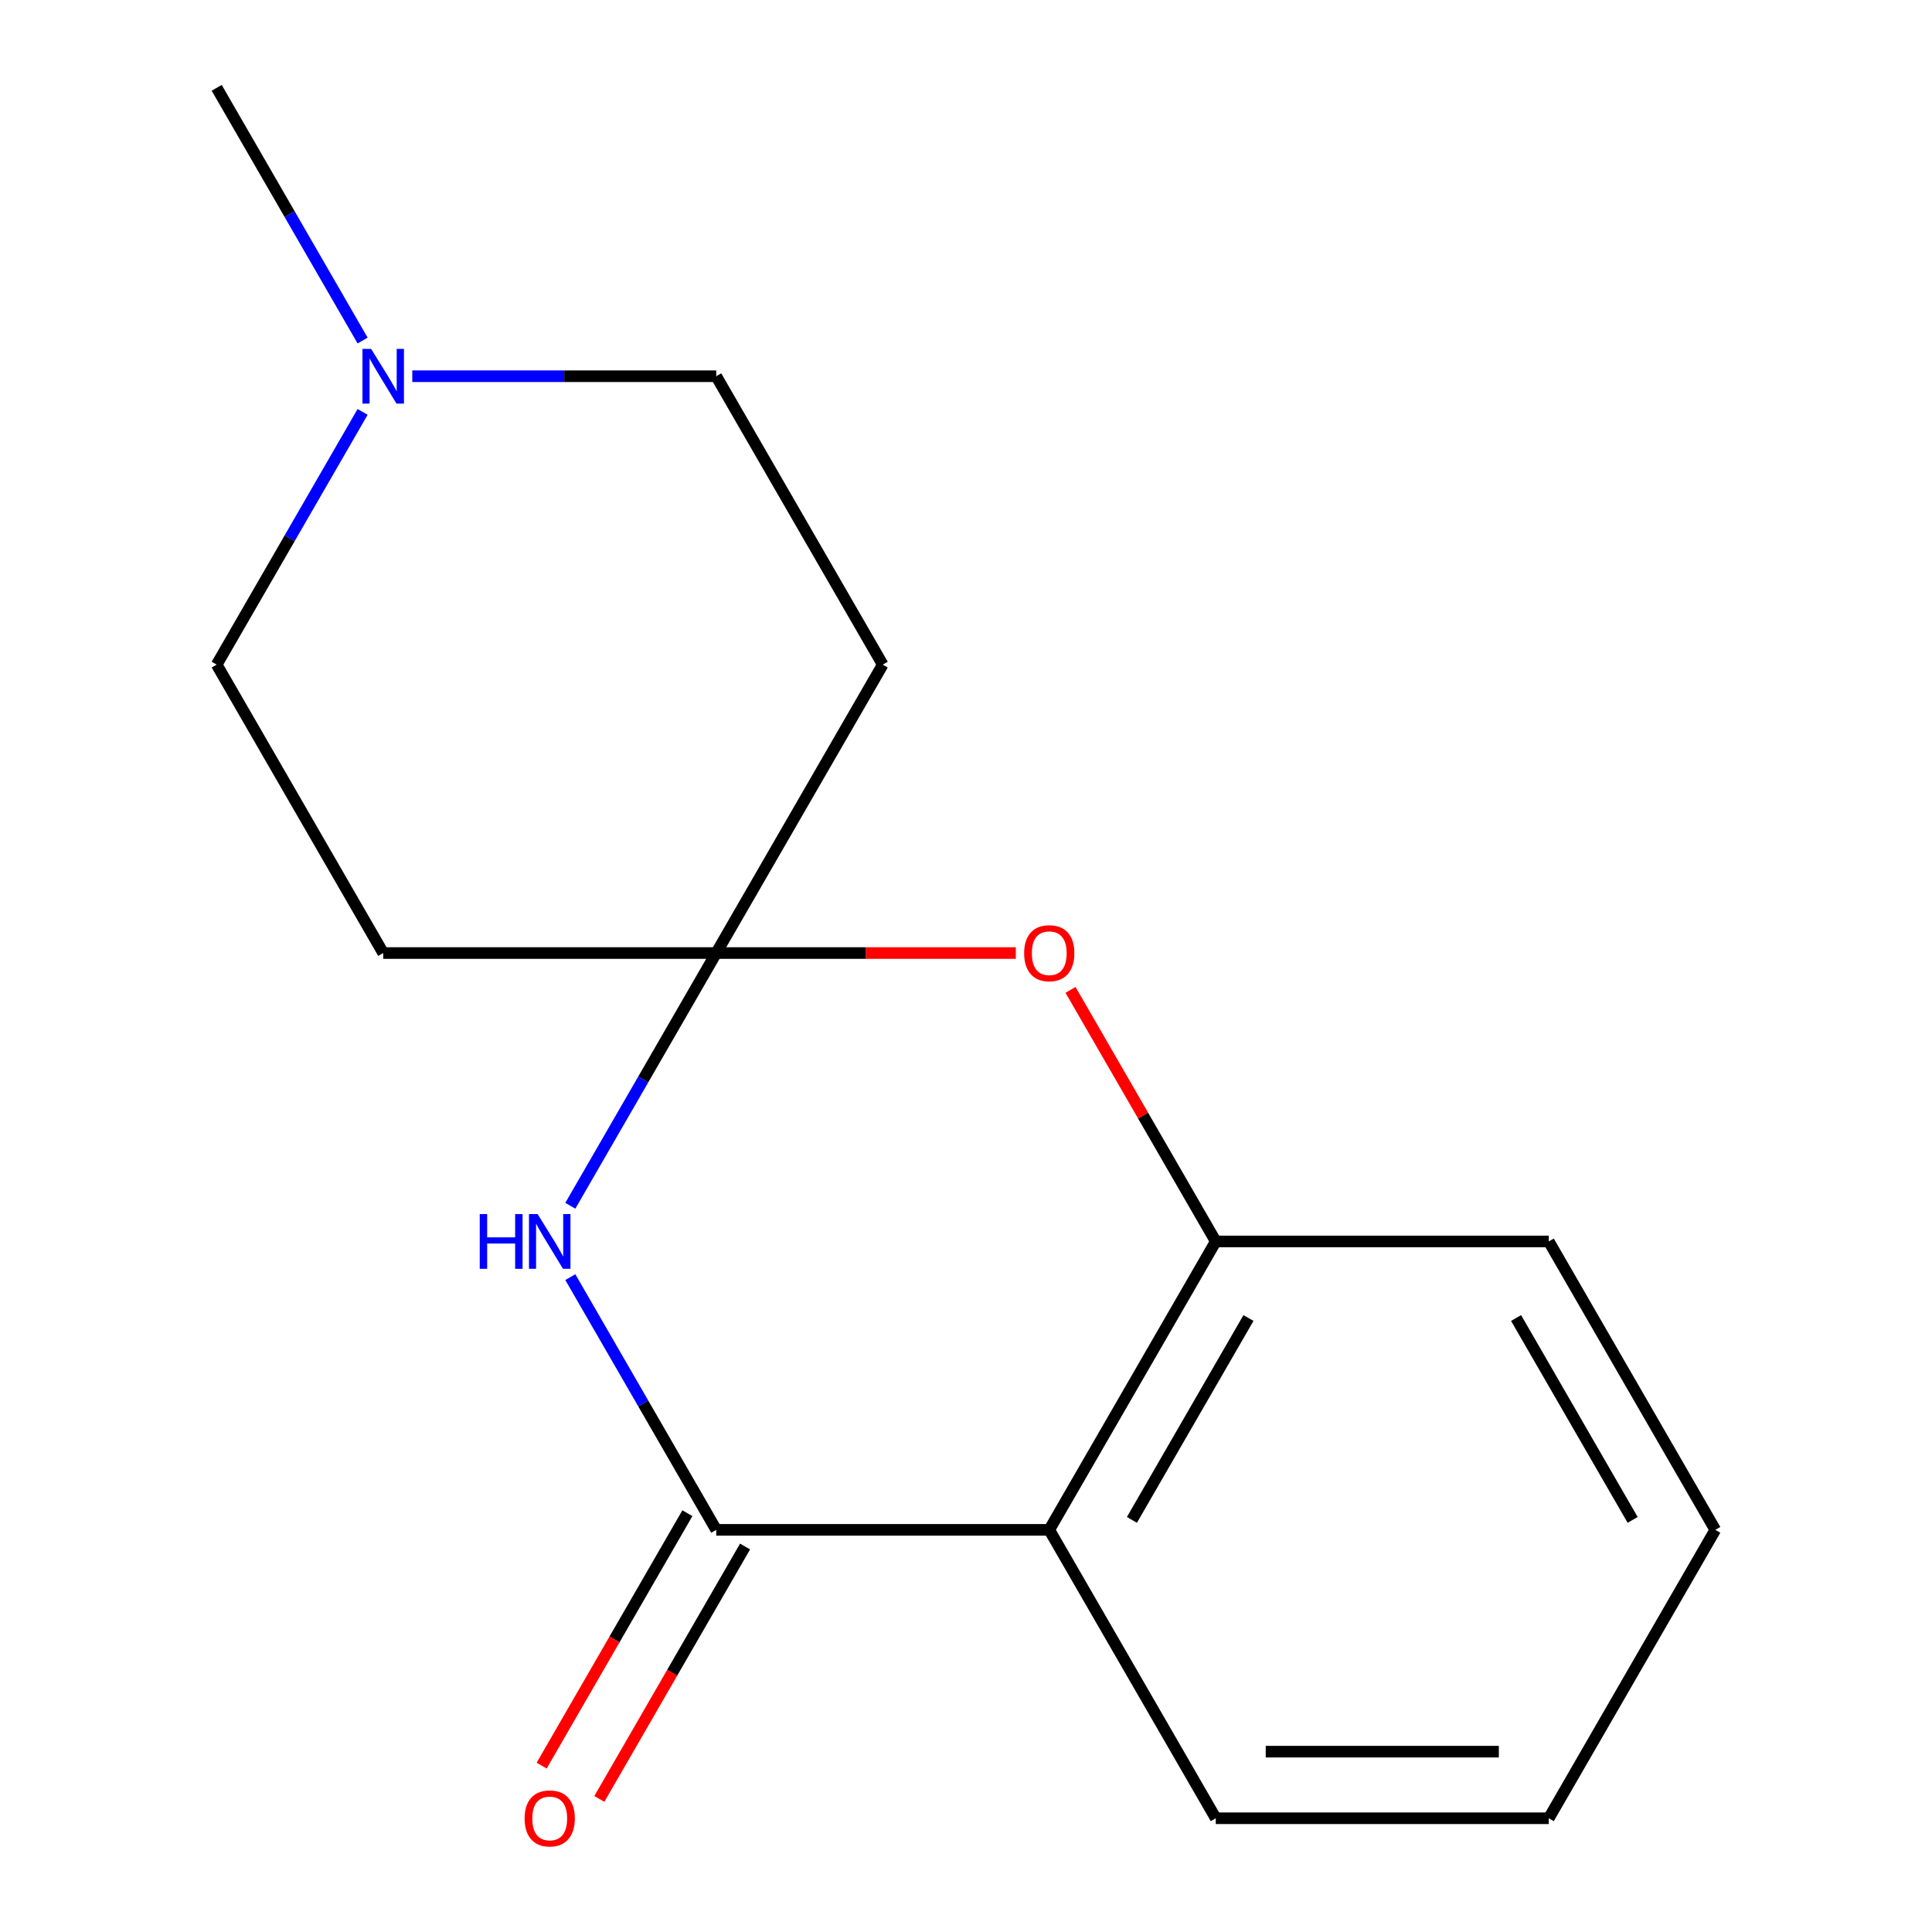 <?xml version='1.0' encoding='iso-8859-1'?>
<svg version='1.1' baseProfile='full'
              xmlns='http://www.w3.org/2000/svg'
                      xmlns:rdkit='http://www.rdkit.org/xml'
                      xmlns:xlink='http://www.w3.org/1999/xlink'
                  xml:space='preserve'
width='1000px' height='1000px' viewBox='0 0 1000 1000'>
<!-- END OF HEADER -->
<rect style='opacity:1.0;fill:#FFFFFF;stroke:none' width='1000' height='1000' x='0' y='0'> </rect>
<path class='bond-0' d='M 370.72,791.851 L 332.959,726.446' style='fill:none;fill-rule:evenodd;stroke:#000000;stroke-width:6px;stroke-linecap:butt;stroke-linejoin:miter;stroke-opacity:1' />
<path class='bond-0' d='M 332.959,726.446 L 295.197,661.041' style='fill:none;fill-rule:evenodd;stroke:#0000FF;stroke-width:6px;stroke-linecap:butt;stroke-linejoin:miter;stroke-opacity:1' />
<path class='bond-2' d='M 370.72,791.851 L 543.093,791.851' style='fill:none;fill-rule:evenodd;stroke:#000000;stroke-width:6px;stroke-linecap:butt;stroke-linejoin:miter;stroke-opacity:1' />
<path class='bond-8' d='M 355.792,783.232 L 318.077,848.557' style='fill:none;fill-rule:evenodd;stroke:#000000;stroke-width:6px;stroke-linecap:butt;stroke-linejoin:miter;stroke-opacity:1' />
<path class='bond-8' d='M 318.077,848.557 L 280.362,913.882' style='fill:none;fill-rule:evenodd;stroke:#FF0000;stroke-width:6px;stroke-linecap:butt;stroke-linejoin:miter;stroke-opacity:1' />
<path class='bond-8' d='M 385.648,800.47 L 347.933,865.795' style='fill:none;fill-rule:evenodd;stroke:#000000;stroke-width:6px;stroke-linecap:butt;stroke-linejoin:miter;stroke-opacity:1' />
<path class='bond-8' d='M 347.933,865.795 L 310.218,931.119' style='fill:none;fill-rule:evenodd;stroke:#FF0000;stroke-width:6px;stroke-linecap:butt;stroke-linejoin:miter;stroke-opacity:1' />
<path class='bond-1' d='M 295.197,624.102 L 332.959,558.697' style='fill:none;fill-rule:evenodd;stroke:#0000FF;stroke-width:6px;stroke-linecap:butt;stroke-linejoin:miter;stroke-opacity:1' />
<path class='bond-1' d='M 332.959,558.697 L 370.72,493.292' style='fill:none;fill-rule:evenodd;stroke:#000000;stroke-width:6px;stroke-linecap:butt;stroke-linejoin:miter;stroke-opacity:1' />
<path class='bond-5' d='M 370.72,493.292 L 456.907,344.013' style='fill:none;fill-rule:evenodd;stroke:#000000;stroke-width:6px;stroke-linecap:butt;stroke-linejoin:miter;stroke-opacity:1' />
<path class='bond-6' d='M 370.72,493.292 L 198.348,493.292' style='fill:none;fill-rule:evenodd;stroke:#000000;stroke-width:6px;stroke-linecap:butt;stroke-linejoin:miter;stroke-opacity:1' />
<path class='bond-16' d='M 370.72,493.292 L 448.252,493.292' style='fill:none;fill-rule:evenodd;stroke:#000000;stroke-width:6px;stroke-linecap:butt;stroke-linejoin:miter;stroke-opacity:1' />
<path class='bond-16' d='M 448.252,493.292 L 525.784,493.292' style='fill:none;fill-rule:evenodd;stroke:#FF0000;stroke-width:6px;stroke-linecap:butt;stroke-linejoin:miter;stroke-opacity:1' />
<path class='bond-4' d='M 543.093,791.851 L 629.28,642.572' style='fill:none;fill-rule:evenodd;stroke:#000000;stroke-width:6px;stroke-linecap:butt;stroke-linejoin:miter;stroke-opacity:1' />
<path class='bond-4' d='M 585.877,786.696 L 646.208,682.201' style='fill:none;fill-rule:evenodd;stroke:#000000;stroke-width:6px;stroke-linecap:butt;stroke-linejoin:miter;stroke-opacity:1' />
<path class='bond-11' d='M 543.093,791.851 L 629.28,941.13' style='fill:none;fill-rule:evenodd;stroke:#000000;stroke-width:6px;stroke-linecap:butt;stroke-linejoin:miter;stroke-opacity:1' />
<path class='bond-3' d='M 554.103,512.362 L 591.691,577.467' style='fill:none;fill-rule:evenodd;stroke:#FF0000;stroke-width:6px;stroke-linecap:butt;stroke-linejoin:miter;stroke-opacity:1' />
<path class='bond-3' d='M 591.691,577.467 L 629.28,642.572' style='fill:none;fill-rule:evenodd;stroke:#000000;stroke-width:6px;stroke-linecap:butt;stroke-linejoin:miter;stroke-opacity:1' />
<path class='bond-12' d='M 629.28,642.572 L 801.652,642.572' style='fill:none;fill-rule:evenodd;stroke:#000000;stroke-width:6px;stroke-linecap:butt;stroke-linejoin:miter;stroke-opacity:1' />
<path class='bond-9' d='M 456.907,344.013 L 370.72,194.734' style='fill:none;fill-rule:evenodd;stroke:#000000;stroke-width:6px;stroke-linecap:butt;stroke-linejoin:miter;stroke-opacity:1' />
<path class='bond-10' d='M 198.348,493.292 L 112.161,344.013' style='fill:none;fill-rule:evenodd;stroke:#000000;stroke-width:6px;stroke-linecap:butt;stroke-linejoin:miter;stroke-opacity:1' />
<path class='bond-7' d='M 187.684,213.203 L 149.923,278.608' style='fill:none;fill-rule:evenodd;stroke:#0000FF;stroke-width:6px;stroke-linecap:butt;stroke-linejoin:miter;stroke-opacity:1' />
<path class='bond-7' d='M 149.923,278.608 L 112.161,344.013' style='fill:none;fill-rule:evenodd;stroke:#000000;stroke-width:6px;stroke-linecap:butt;stroke-linejoin:miter;stroke-opacity:1' />
<path class='bond-13' d='M 187.684,176.264 L 149.923,110.86' style='fill:none;fill-rule:evenodd;stroke:#0000FF;stroke-width:6px;stroke-linecap:butt;stroke-linejoin:miter;stroke-opacity:1' />
<path class='bond-13' d='M 149.923,110.86 L 112.161,45.455' style='fill:none;fill-rule:evenodd;stroke:#000000;stroke-width:6px;stroke-linecap:butt;stroke-linejoin:miter;stroke-opacity:1' />
<path class='bond-18' d='M 213.397,194.734 L 292.059,194.734' style='fill:none;fill-rule:evenodd;stroke:#0000FF;stroke-width:6px;stroke-linecap:butt;stroke-linejoin:miter;stroke-opacity:1' />
<path class='bond-18' d='M 292.059,194.734 L 370.72,194.734' style='fill:none;fill-rule:evenodd;stroke:#000000;stroke-width:6px;stroke-linecap:butt;stroke-linejoin:miter;stroke-opacity:1' />
<path class='bond-14' d='M 629.28,941.13 L 801.652,941.13' style='fill:none;fill-rule:evenodd;stroke:#000000;stroke-width:6px;stroke-linecap:butt;stroke-linejoin:miter;stroke-opacity:1' />
<path class='bond-14' d='M 655.136,906.656 L 775.797,906.656' style='fill:none;fill-rule:evenodd;stroke:#000000;stroke-width:6px;stroke-linecap:butt;stroke-linejoin:miter;stroke-opacity:1' />
<path class='bond-17' d='M 801.652,642.572 L 887.839,791.851' style='fill:none;fill-rule:evenodd;stroke:#000000;stroke-width:6px;stroke-linecap:butt;stroke-linejoin:miter;stroke-opacity:1' />
<path class='bond-17' d='M 784.725,682.201 L 845.055,786.696' style='fill:none;fill-rule:evenodd;stroke:#000000;stroke-width:6px;stroke-linecap:butt;stroke-linejoin:miter;stroke-opacity:1' />
<path class='bond-15' d='M 801.652,941.13 L 887.839,791.851' style='fill:none;fill-rule:evenodd;stroke:#000000;stroke-width:6px;stroke-linecap:butt;stroke-linejoin:miter;stroke-opacity:1' />
<path  class='atom-1' d='M 248.314 628.412
L 252.154 628.412
L 252.154 640.452
L 266.634 640.452
L 266.634 628.412
L 270.474 628.412
L 270.474 656.732
L 266.634 656.732
L 266.634 643.652
L 252.154 643.652
L 252.154 656.732
L 248.314 656.732
L 248.314 628.412
' fill='#0000FF'/>
<path  class='atom-1' d='M 278.274 628.412
L 287.554 643.412
Q 288.474 644.892, 289.954 647.572
Q 291.434 650.252, 291.514 650.412
L 291.514 628.412
L 295.274 628.412
L 295.274 656.732
L 291.394 656.732
L 281.434 640.332
Q 280.274 638.412, 279.034 636.212
Q 277.834 634.012, 277.474 633.332
L 277.474 656.732
L 273.794 656.732
L 273.794 628.412
L 278.274 628.412
' fill='#0000FF'/>
<path  class='atom-4' d='M 530.093 493.372
Q 530.093 486.572, 533.453 482.772
Q 536.813 478.972, 543.093 478.972
Q 549.373 478.972, 552.733 482.772
Q 556.093 486.572, 556.093 493.372
Q 556.093 500.252, 552.693 504.172
Q 549.293 508.052, 543.093 508.052
Q 536.853 508.052, 533.453 504.172
Q 530.093 500.292, 530.093 493.372
M 543.093 504.852
Q 547.413 504.852, 549.733 501.972
Q 552.093 499.052, 552.093 493.372
Q 552.093 487.812, 549.733 485.012
Q 547.413 482.172, 543.093 482.172
Q 538.773 482.172, 536.413 484.972
Q 534.093 487.772, 534.093 493.372
Q 534.093 499.092, 536.413 501.972
Q 538.773 504.852, 543.093 504.852
' fill='#FF0000'/>
<path  class='atom-8' d='M 192.088 180.574
L 201.368 195.574
Q 202.288 197.054, 203.768 199.734
Q 205.248 202.414, 205.328 202.574
L 205.328 180.574
L 209.088 180.574
L 209.088 208.894
L 205.208 208.894
L 195.248 192.494
Q 194.088 190.574, 192.848 188.374
Q 191.648 186.174, 191.288 185.494
L 191.288 208.894
L 187.608 208.894
L 187.608 180.574
L 192.088 180.574
' fill='#0000FF'/>
<path  class='atom-9' d='M 271.534 941.21
Q 271.534 934.41, 274.894 930.61
Q 278.254 926.81, 284.534 926.81
Q 290.814 926.81, 294.174 930.61
Q 297.534 934.41, 297.534 941.21
Q 297.534 948.09, 294.134 952.01
Q 290.734 955.89, 284.534 955.89
Q 278.294 955.89, 274.894 952.01
Q 271.534 948.13, 271.534 941.21
M 284.534 952.69
Q 288.854 952.69, 291.174 949.81
Q 293.534 946.89, 293.534 941.21
Q 293.534 935.65, 291.174 932.85
Q 288.854 930.01, 284.534 930.01
Q 280.214 930.01, 277.854 932.81
Q 275.534 935.61, 275.534 941.21
Q 275.534 946.93, 277.854 949.81
Q 280.214 952.69, 284.534 952.69
' fill='#FF0000'/>
</svg>
